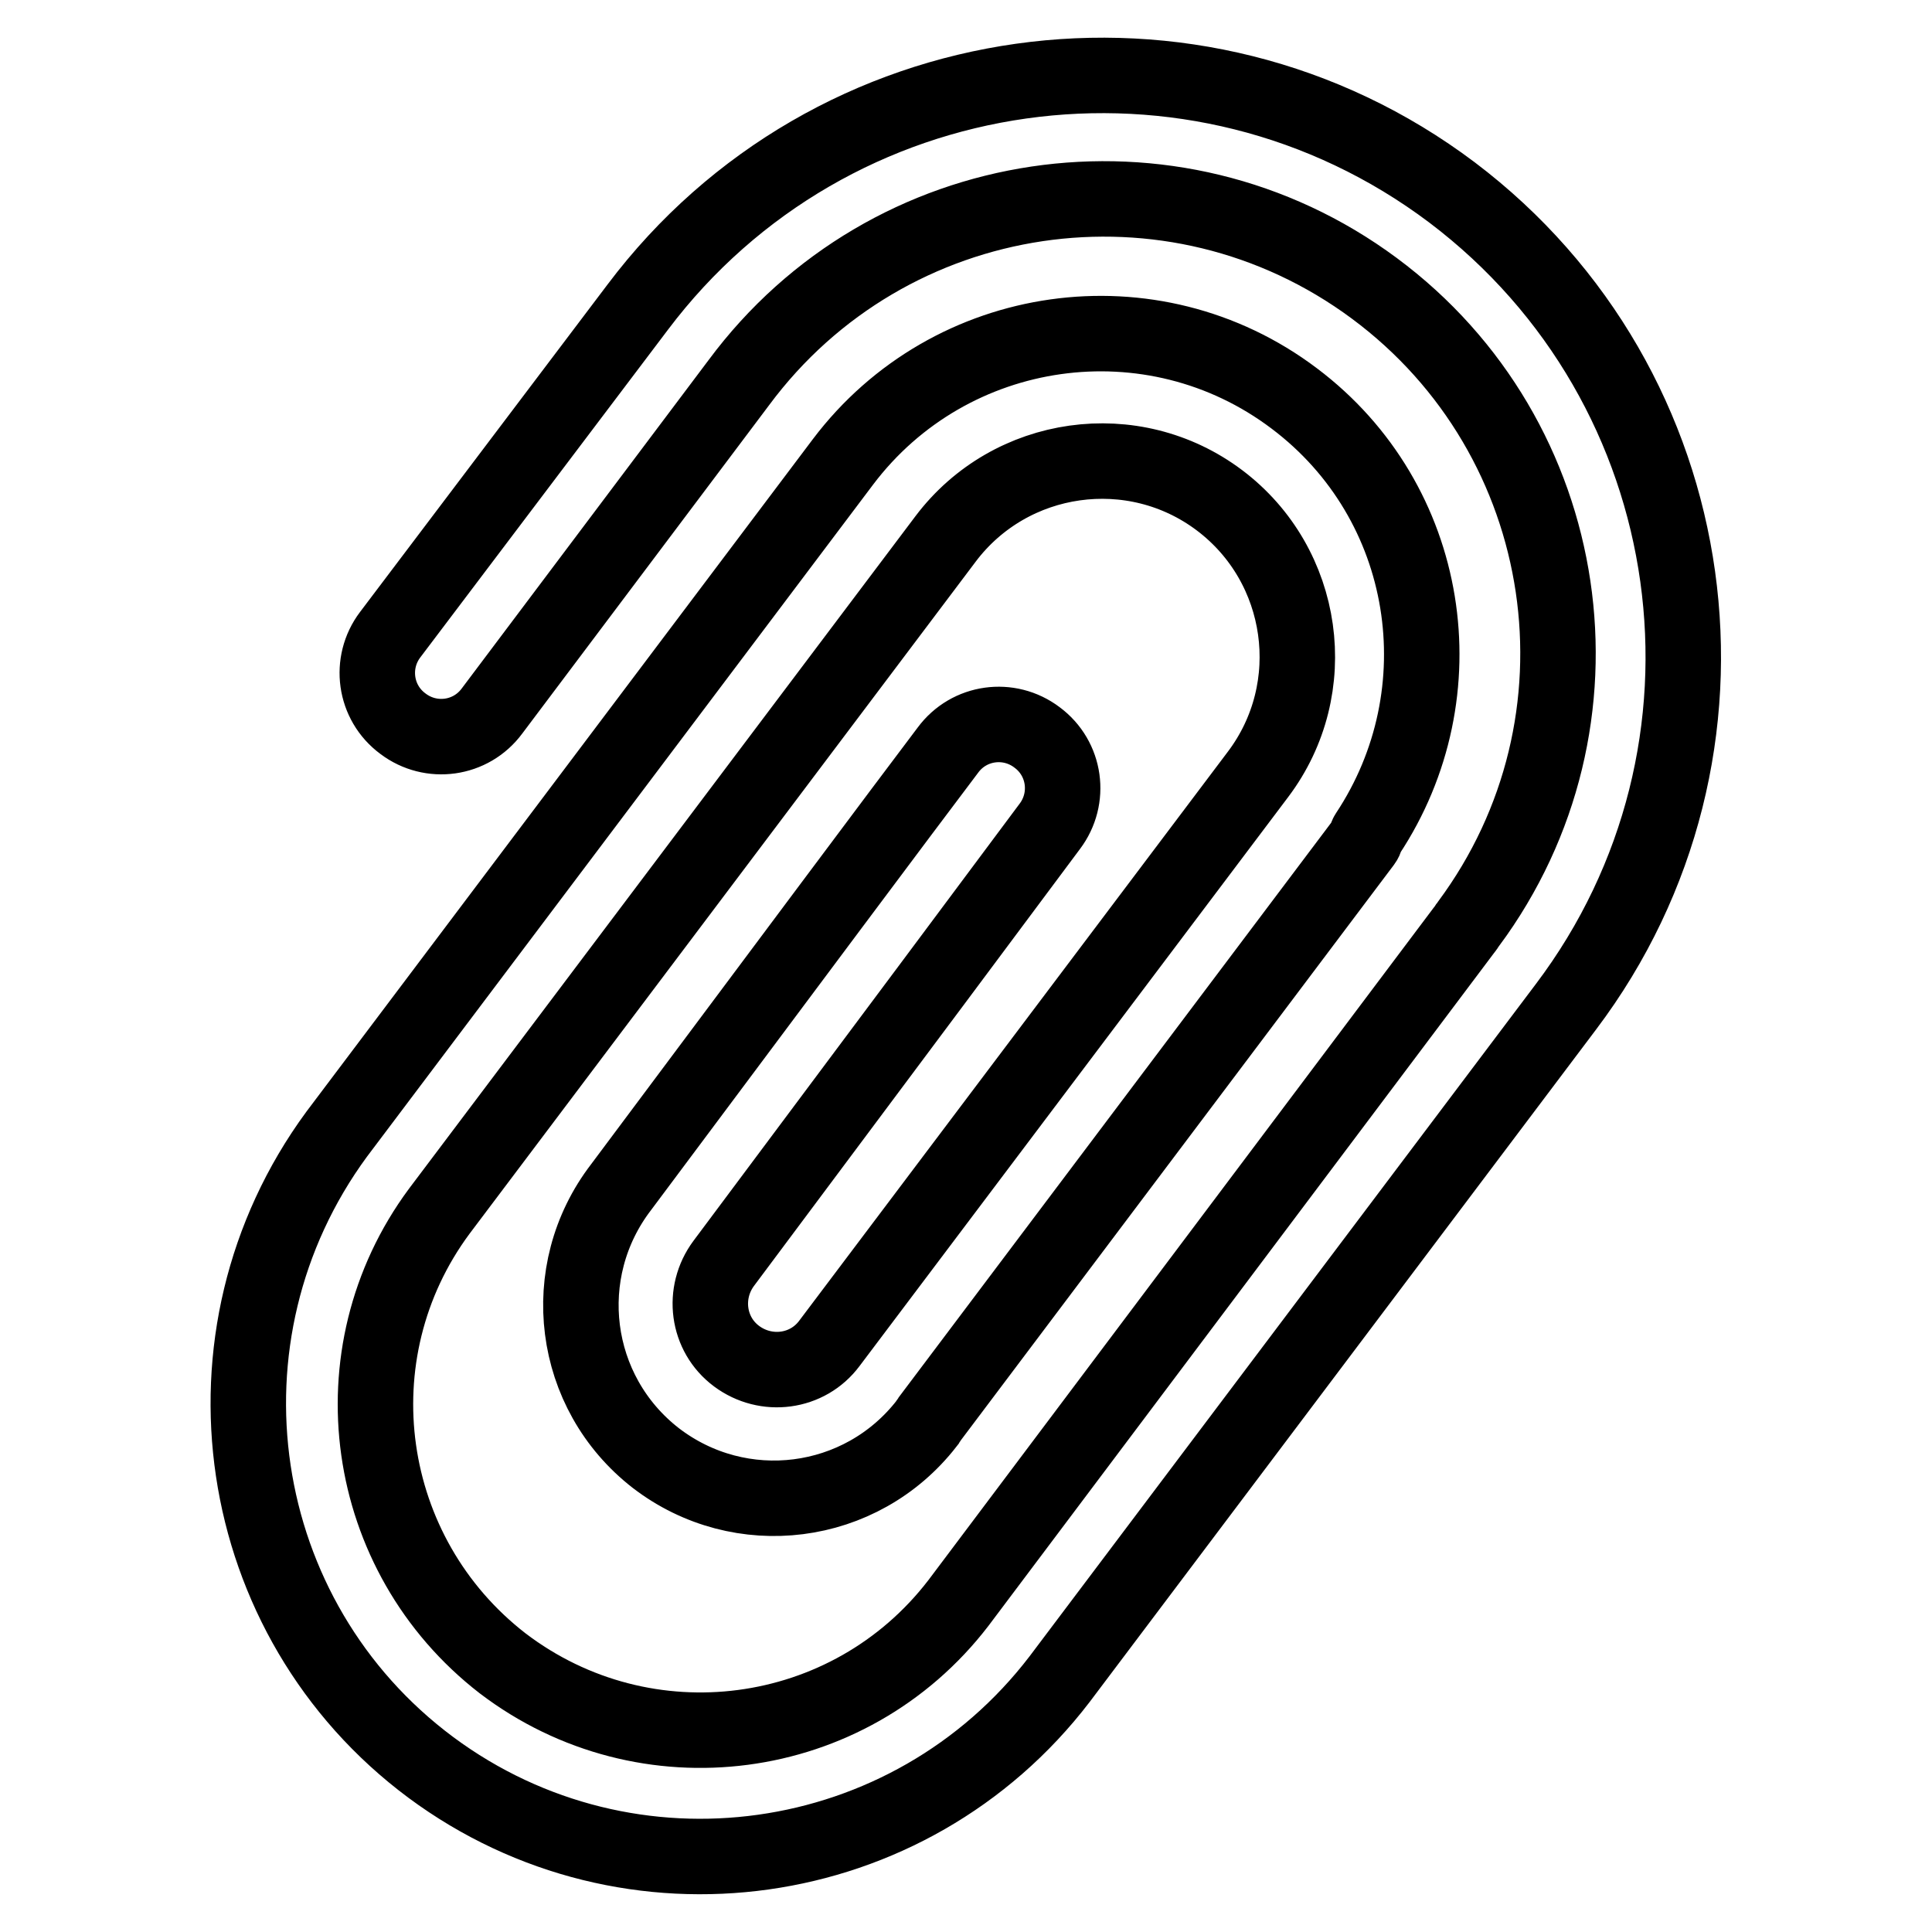 <?xml version="1.0" encoding="utf-8"?>
<!-- Svg Vector Icons : http://www.onlinewebfonts.com/icon -->
<!DOCTYPE svg PUBLIC "-//W3C//DTD SVG 1.1//EN" "http://www.w3.org/Graphics/SVG/1.1/DTD/svg11.dtd">
<svg version="1.1" xmlns="http://www.w3.org/2000/svg" xmlns:xlink="http://www.w3.org/1999/xlink" x="0px" y="0px" viewBox="0 0 256 256" enable-background="new 0 0 256 256" xml:space="preserve">
<g> <path stroke-width="10" fill-opacity="0" stroke="#000000"  d="M192.4,25.5c-34-25.6-82.3-18.8-107.9,15.2L51.7,84.1c-2.8,3.7-2.1,9,1.7,11.8c3.7,2.8,9,2.1,11.8-1.7l0,0 l32.7-43.5c19.8-26.7,57.5-32.3,84.2-12.5c26.7,19.8,32.3,57.5,12.5,84.2c-0.2,0.2-0.3,0.5-0.5,0.7L127,212.4 c-14.5,18.9-41.5,22.4-60.4,8C48,206,44.2,179.4,58.2,160.5l67.1-89.1c8.6-11.4,24.9-13.7,36.3-5.1c11.4,8.6,13.7,24.9,5.1,36.3 L109.9,178c-2.9,3.9-8.4,4.6-12.3,1.7c-3.9-2.9-4.6-8.4-1.7-12.3l0,0c22.7-30.4,37.1-49.7,43.2-57.9c2.8-3.7,2.1-9-1.7-11.8 c-3.7-2.8-9-2.1-11.8,1.7l0,0c-6.2,8.2-20.6,27.5-43.3,57.9c-8.6,11.2-6.6,27.2,4.6,35.9c11.2,8.6,27.2,6.6,35.9-4.6 c0.1-0.2,0.3-0.4,0.4-0.6l57.5-76.4c0.3-0.4,0.3-0.8,0.5-1.1c12.4-18.7,8.5-44-9.7-57.7c-18.8-14.2-45.6-10.4-59.8,8.4l-67.1,89.1 C25,177,30.6,214.5,57.1,234.2c26.3,19.5,63.4,14.3,83.3-11.7l67.1-89.1C233.1,99.5,226.4,51.2,192.4,25.5 C192.4,25.5,192.4,25.5,192.4,25.5L192.4,25.5z"/></g>
</svg>
